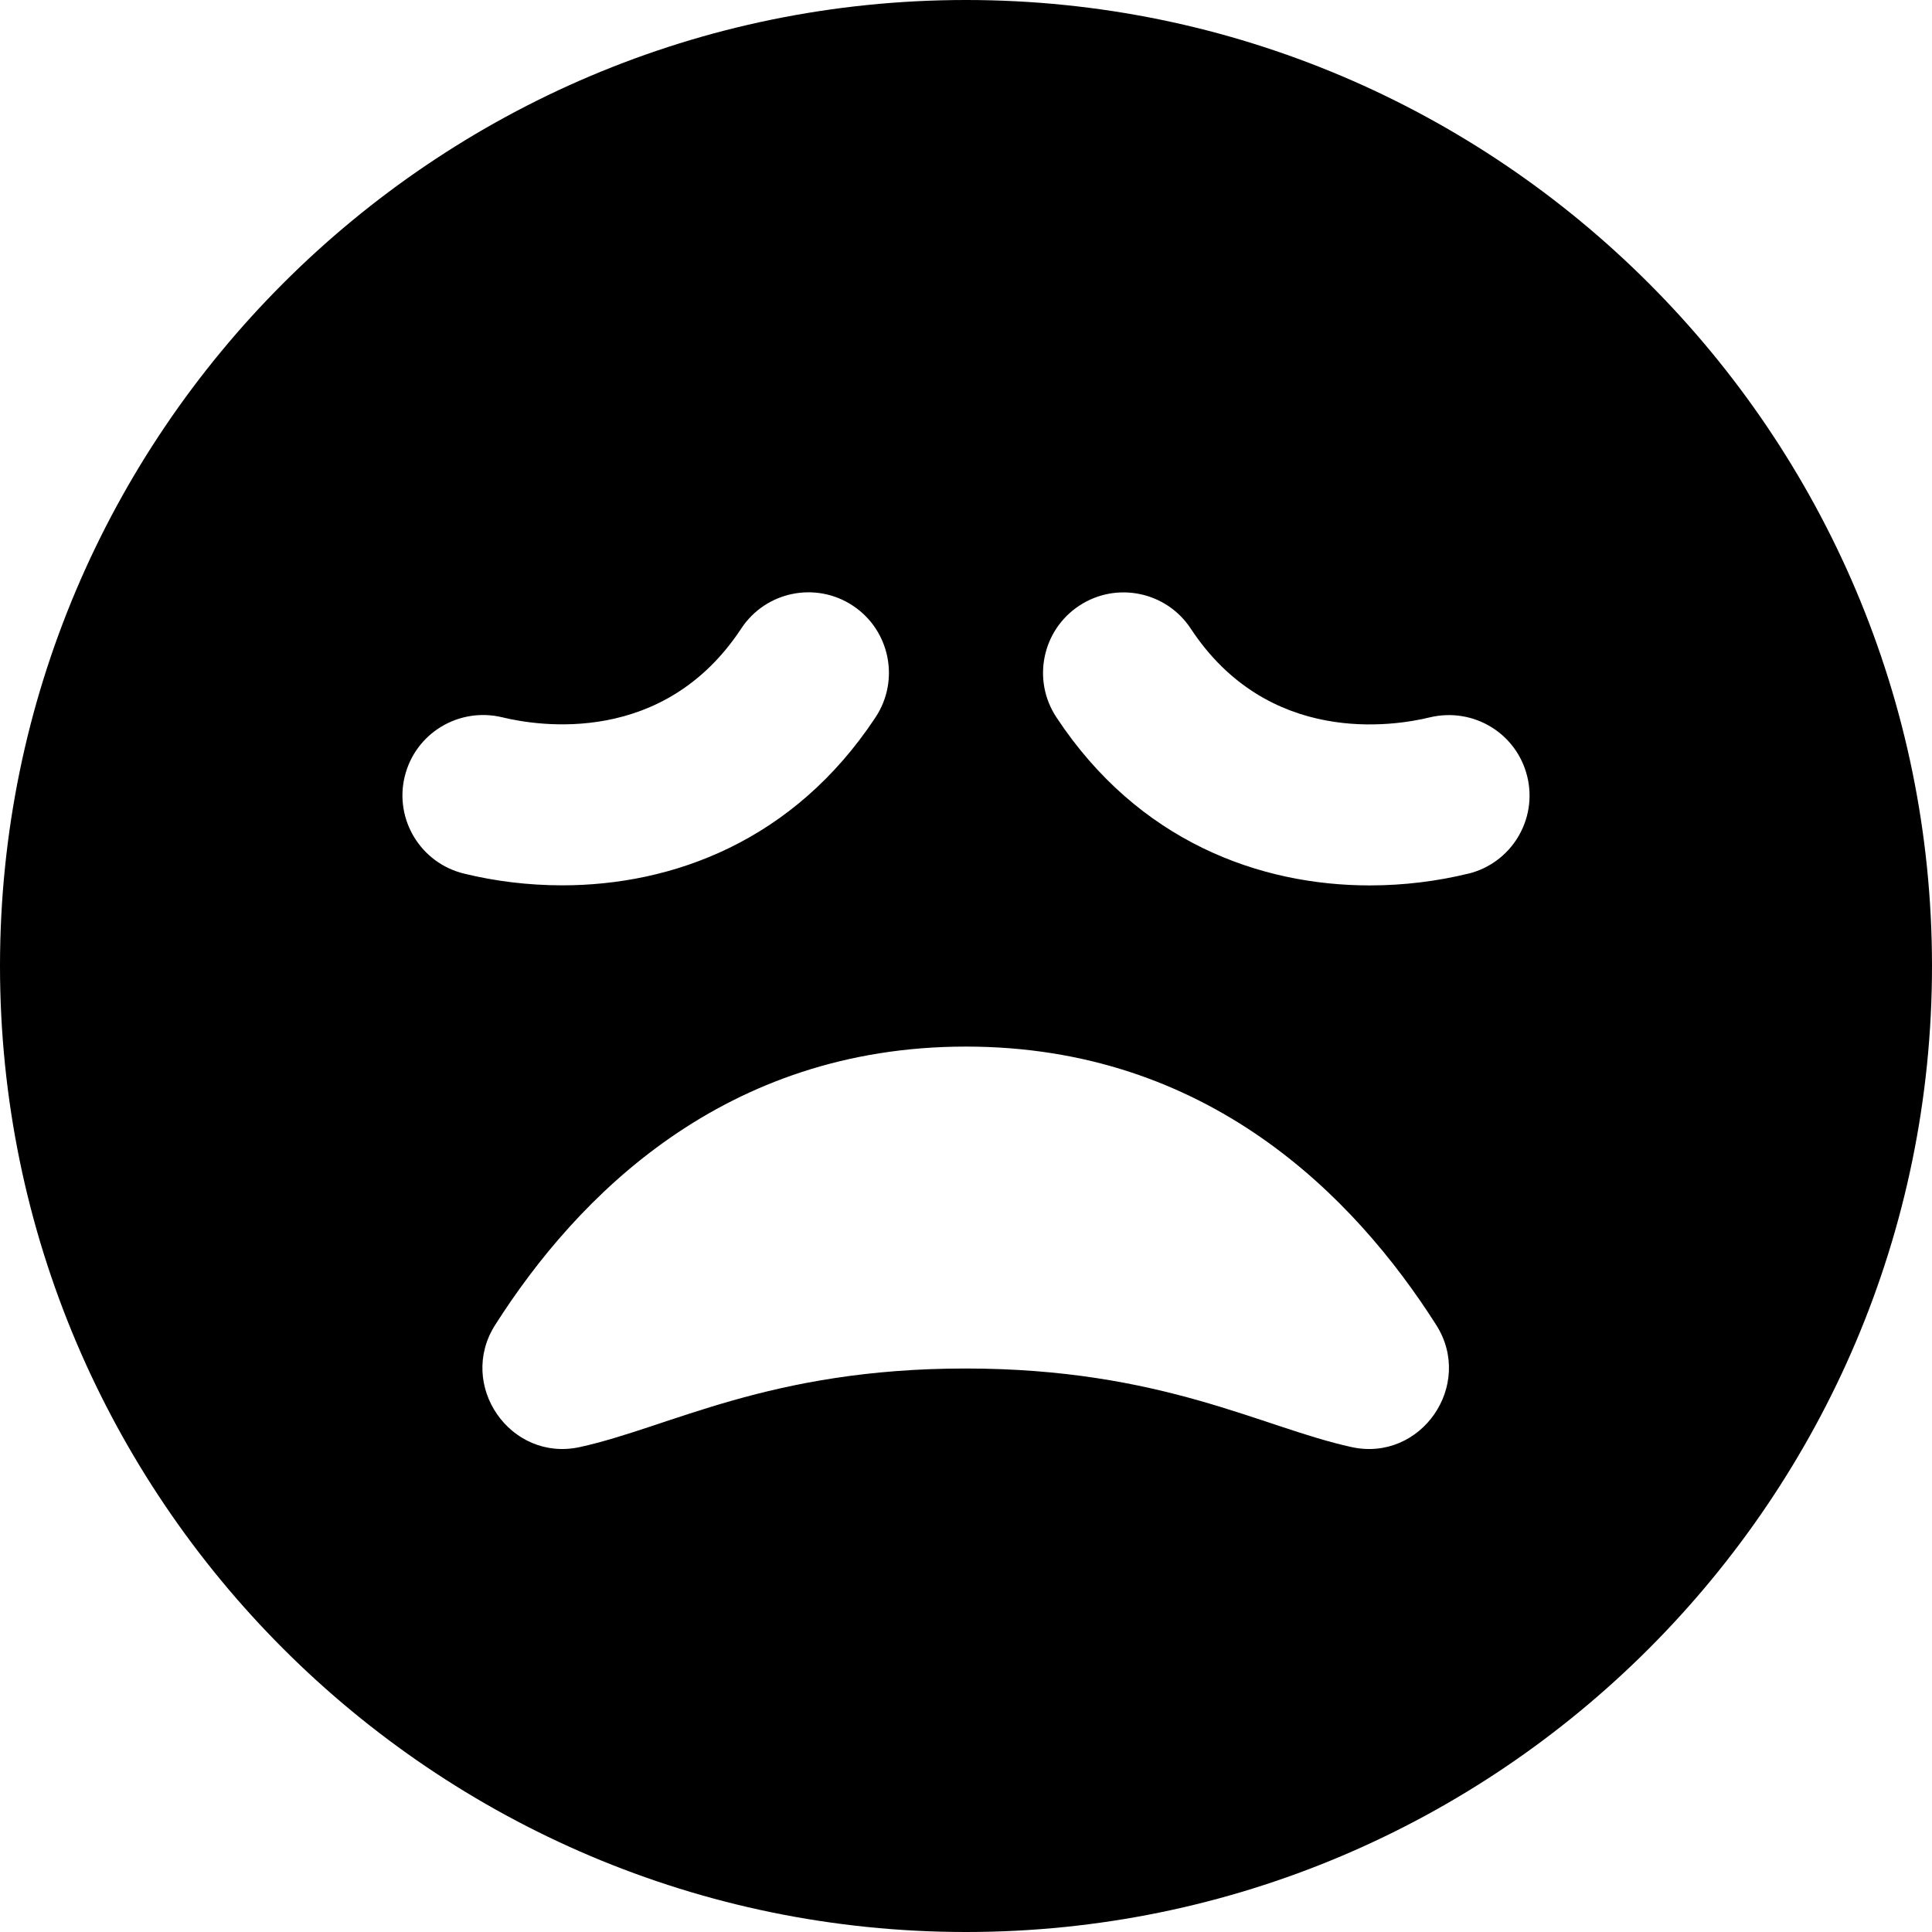 <?xml version="1.0" encoding="UTF-8"?>
<svg xmlns="http://www.w3.org/2000/svg" id="Layer_1" data-name="Layer 1" viewBox="0 0 24 24" width="512" height="512"><path d="M12,0C5.383,0,0,5.383,0,12s5.383,12,12,12,12-5.383,12-12S18.617,0,12,0ZM5.028,9.645c.131-.537,.671-.863,1.209-.735,.453,.111,2.009,.358,2.971-1.102,.303-.461,.924-.589,1.385-.285,.461,.304,.588,.924,.285,1.385-1.018,1.544-2.526,2.09-3.894,2.09-.428,0-.841-.053-1.221-.146-.537-.131-.866-.672-.735-1.208Zm11.761,8.331c-1.117-.244-2.352-.975-4.793-.976-2.44,0-3.676,.732-4.793,.976-.864,.189-1.527-.771-1.052-1.517,1.02-1.603,2.848-3.458,5.848-3.458s4.822,1.855,5.842,3.458c.475,.746-.188,1.706-1.052,1.517Zm1.448-7.123c-.38,.093-.794,.146-1.221,.146-1.367,0-2.876-.545-3.894-2.09-.304-.461-.176-1.082,.285-1.385,.461-.304,1.082-.176,1.385,.285,.962,1.46,2.518,1.213,2.971,1.102,.54-.128,1.078,.198,1.209,.735,.131,.536-.198,1.077-.735,1.208Z"/></svg>
